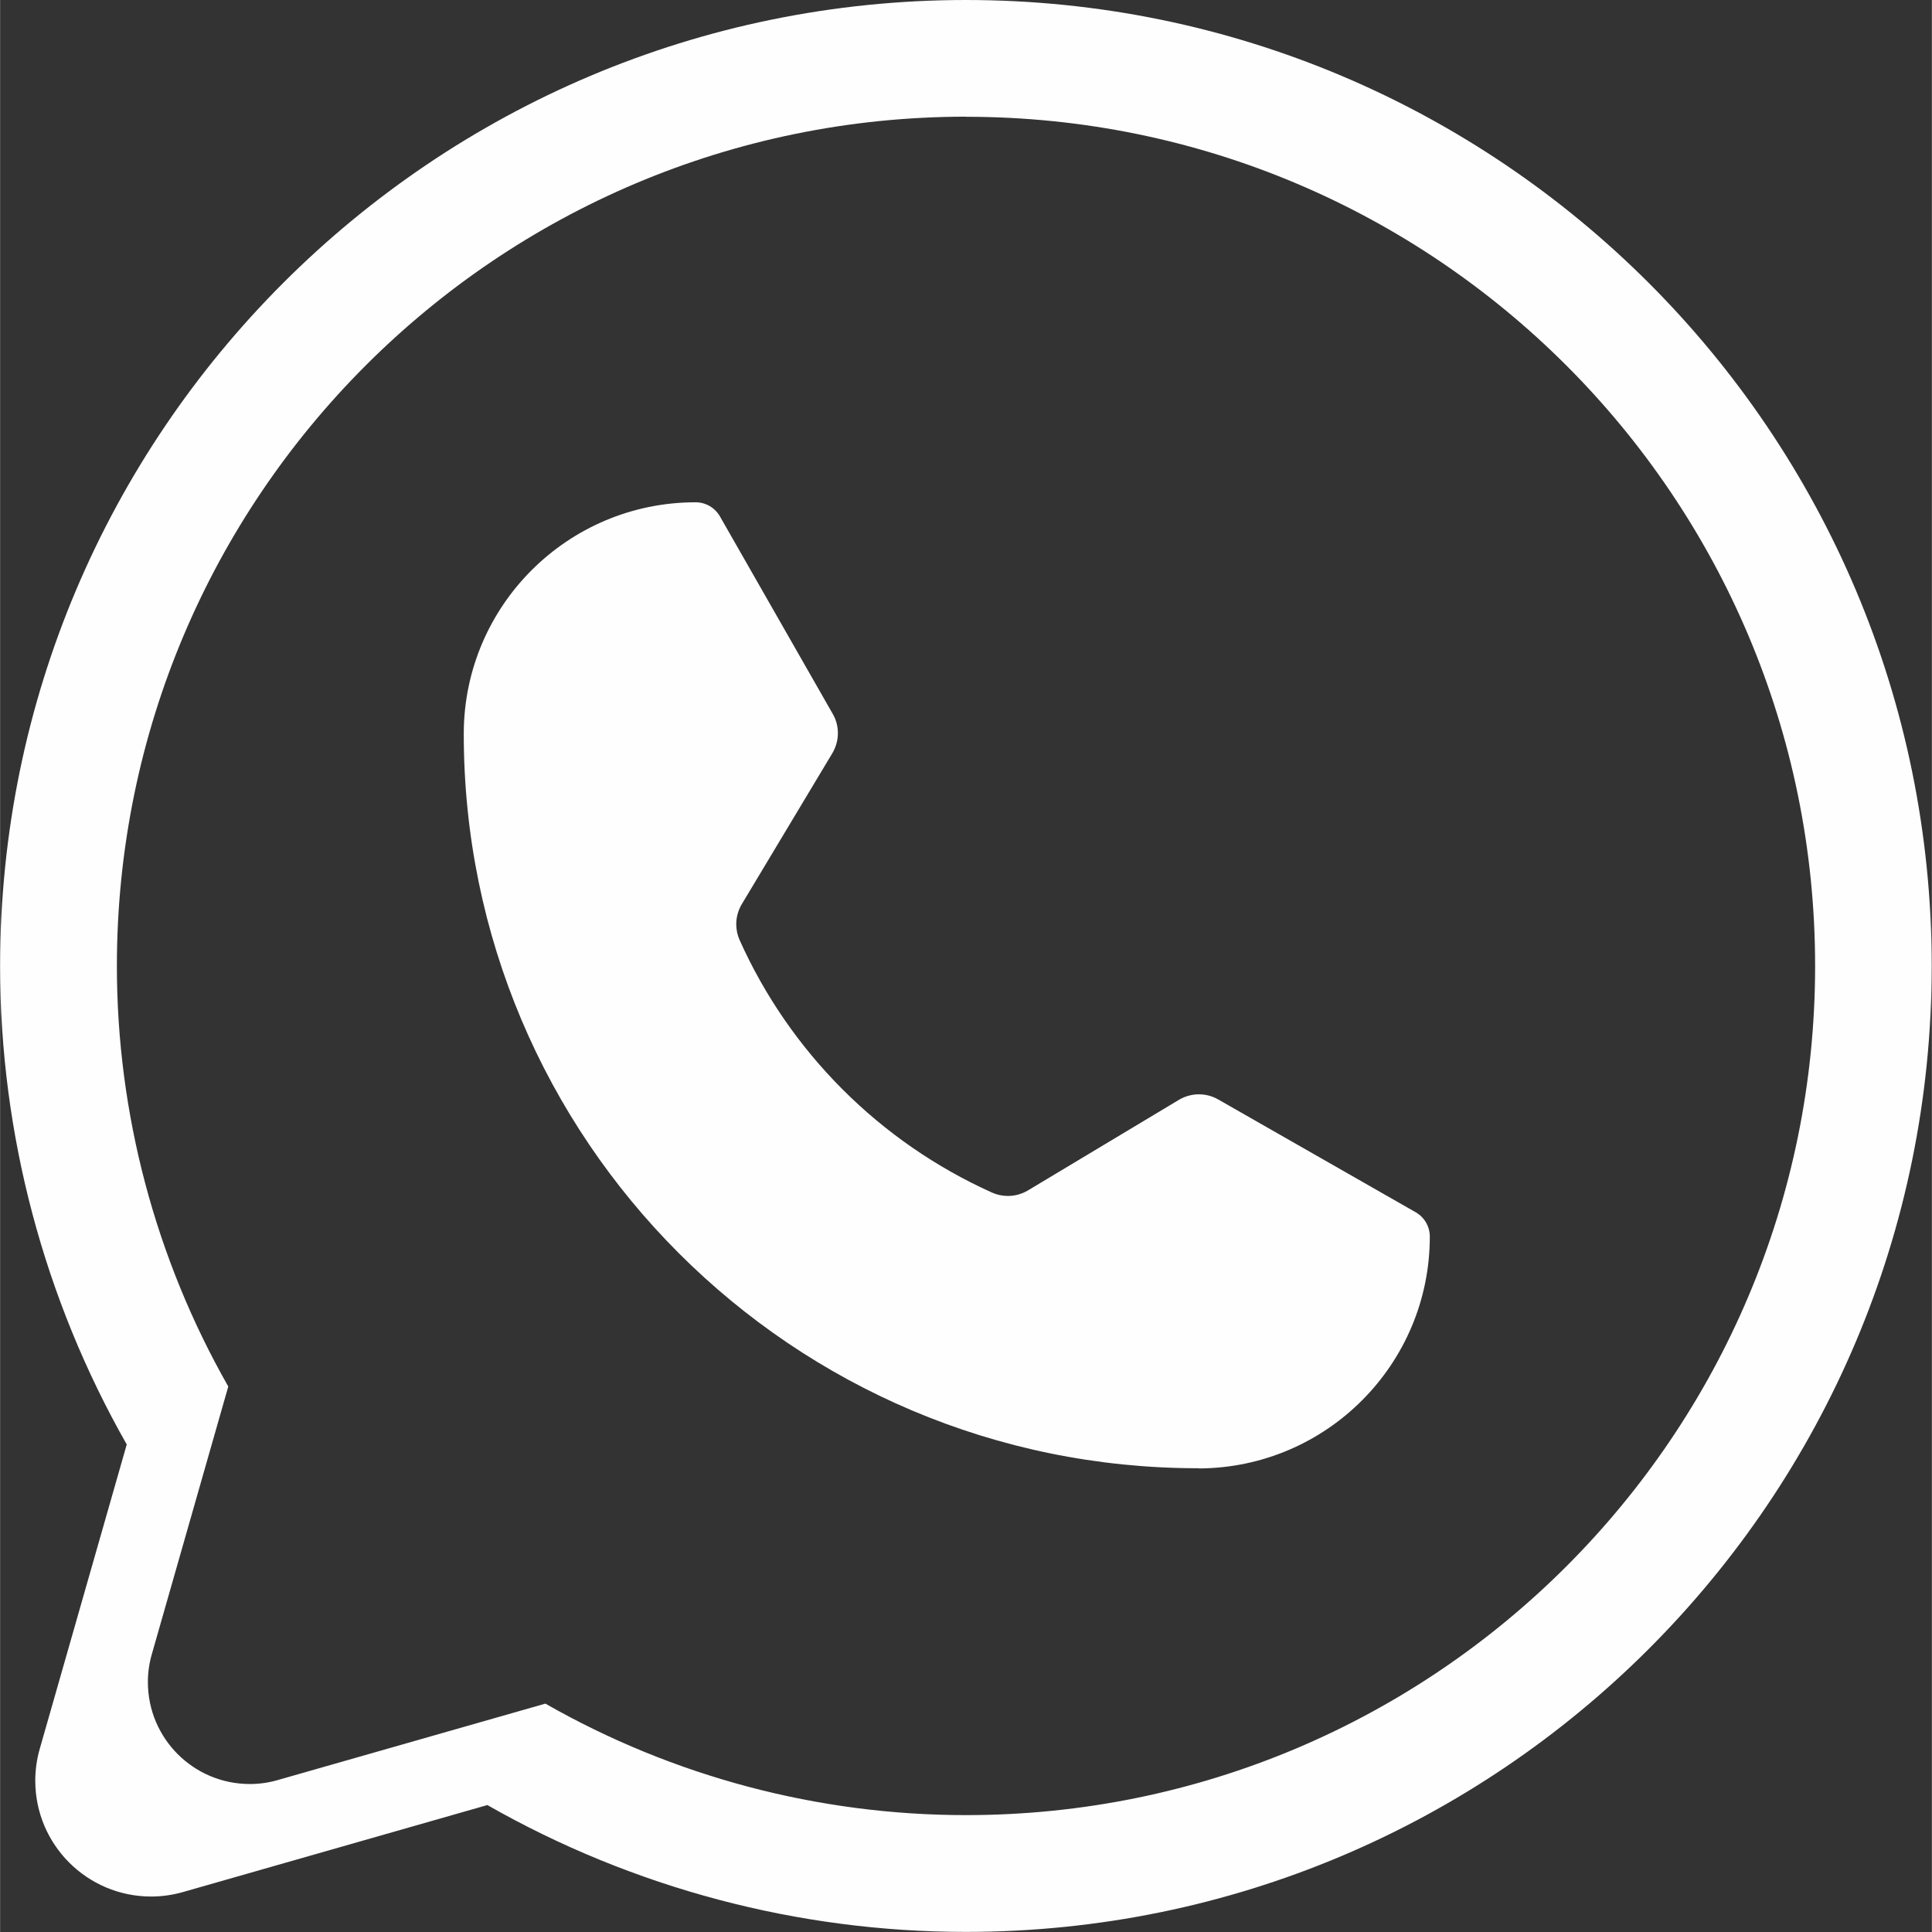 <?xml version="1.0" encoding="UTF-8"?> <svg xmlns="http://www.w3.org/2000/svg" xmlns:xlink="http://www.w3.org/1999/xlink" xmlns:xodm="http://www.corel.com/coreldraw/odm/2003" xml:space="preserve" width="1953px" height="1953px" version="1.1" style="shape-rendering:geometricPrecision; text-rendering:geometricPrecision; image-rendering:optimizeQuality; fill-rule:evenodd; clip-rule:evenodd" viewBox="0 0 19007 19009"><rect x="0" y="0" width="19007" height="19009" fill="#333333" stroke="none"/> <defs> <style type="text/css"> .fil0 {fill:#FEFEFE;fill-rule:nonzero} </style> </defs> <g id="Слой_x0020_1">  <path id="whatsapp-logo-thin-svgrepo-com.svg" class="fil0" d="M9504 1149l0 0c4614,0 8354,3742 8354,8355 0,4614 -3742,8355 -8355,8355 -1451,0 -2879,-378 -4138,-1097l-2633 752c-89,26 -182,39 -275,39 -554,0 -1003,-449 -1003,-1003 0,-93 13,-186 39,-275l752 -2633c-717,-1259 -1096,-2687 -1096,-4137 0,-4614 3741,-8356 8355,-8357zm0 -1149c-5248,1 -9504,4258 -9504,9506 0,1649 431,3274 1246,4706l-856 2995c-29,101 -44,207 -44,313 0,630 511,1140 1140,1140 106,0 211,-15 313,-44l2995 -856c1433,817 3057,1248 4707,1248 5248,0 9504,-4256 9504,-9504 0,-5248 -4255,-9504 -9503,-9504l-1 0z"></path> <path id="whatsapp-logo-thin-svgrepo-com.svg_0" class="fil0" d="M11795 14446l-10 0c-3988,0 -7223,-3234 -7223,-7223 0,-3 0,-8 0,-11 5,-1255 1025,-2270 2281,-2270 0,0 0,0 0,0 99,0 190,53 239,138l1111 1945c33,57 50,122 50,189 0,69 -19,136 -54,196l-892 1487c-35,59 -54,127 -54,196 0,54 11,107 33,156 495,1104 1381,1989 2484,2485 49,22 102,33 156,33 69,0 137,-19 196,-54l1487 -892c59,-35 127,-54 196,-54 66,0 131,17 189,50l1945 1111c85,49 138,140 138,239 0,0 0,0 0,0 0,1255 -1015,2275 -2271,2281l0 0z"></path> </g> </svg> 